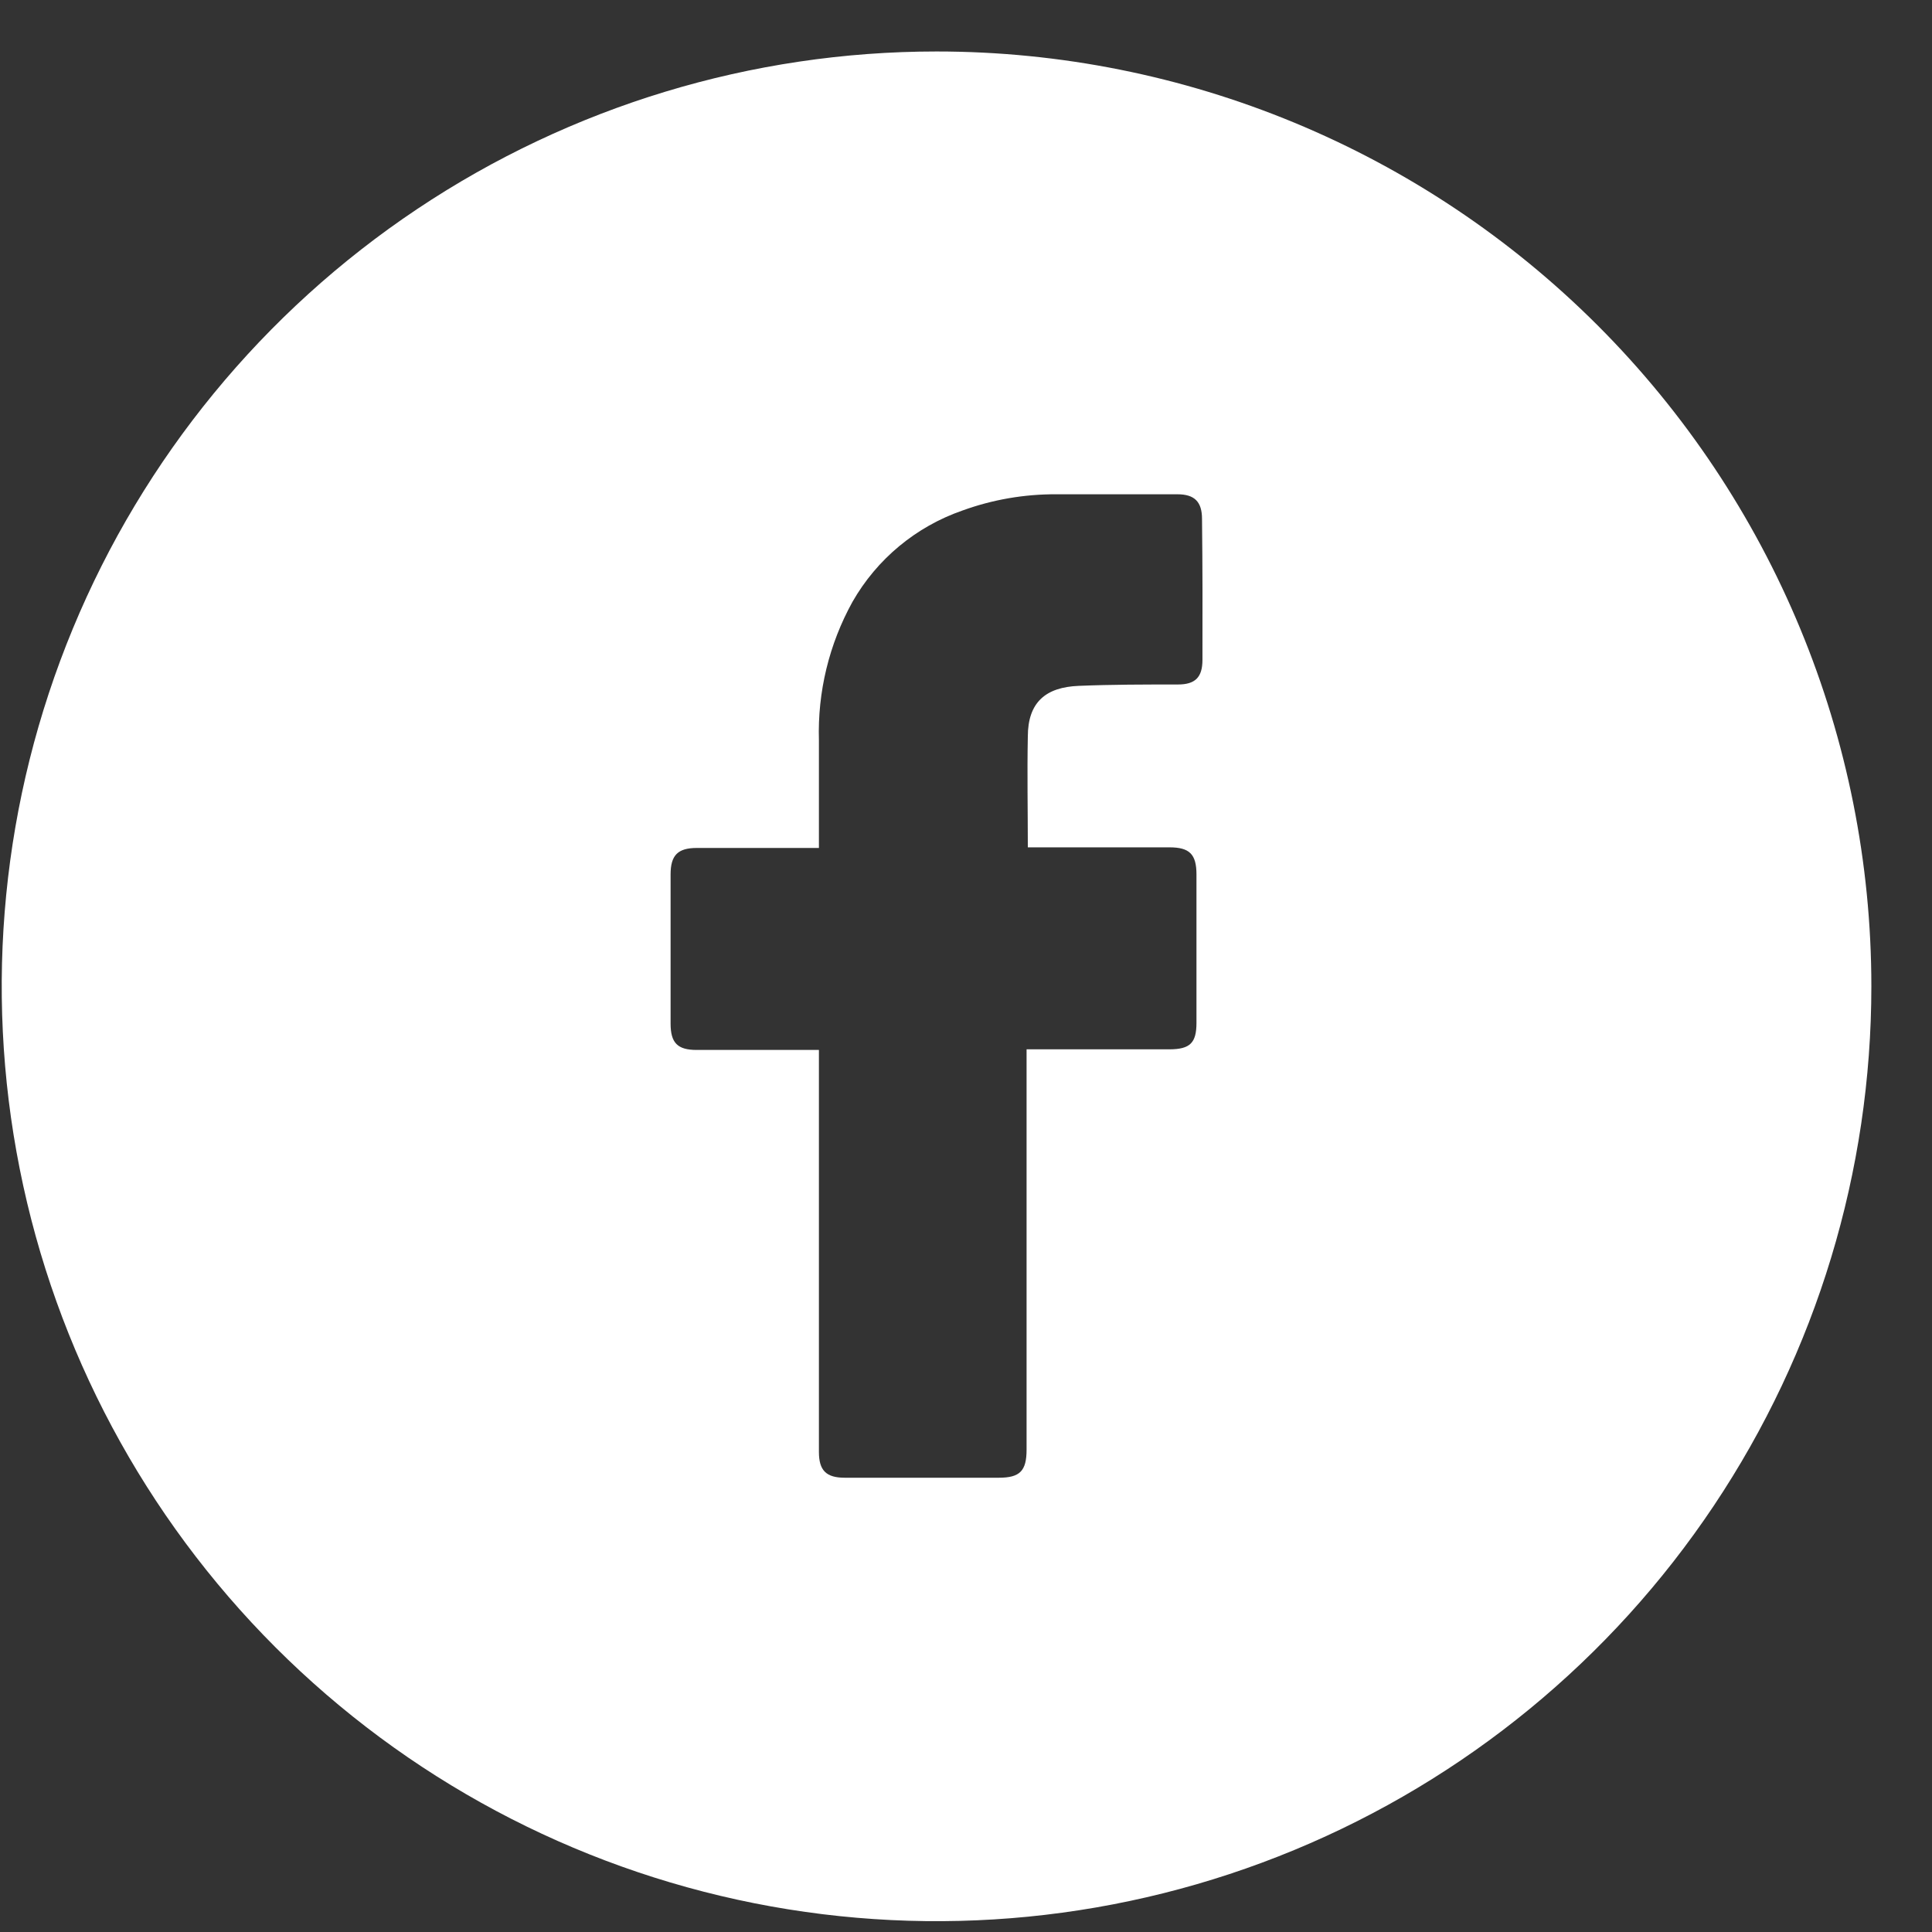 <?xml version="1.0" encoding="UTF-8"?>
<svg xmlns="http://www.w3.org/2000/svg" width="31" height="31" viewBox="0 0 31 31" fill="none">
  <rect x="0" y="0" width="31" height="31" fill="#333333" stroke="none"/>
  <path d="M15.027 0.826C12.061 0.826 9.161 1.706 6.694 3.354C4.227 5.002 2.304 7.345 1.169 10.086C0.034 12.827 -0.263 15.843 0.316 18.753C0.894 21.662 2.323 24.335 4.421 26.433C6.519 28.531 9.191 29.959 12.101 30.538C15.011 31.117 18.027 30.82 20.768 29.684C23.509 28.549 25.851 26.627 27.499 24.16C29.148 21.693 30.027 18.793 30.027 15.826C30.027 11.848 28.447 8.033 25.634 5.22C22.821 2.407 19.006 0.826 15.027 0.826ZM19.294 10.588C19.294 10.87 19.176 10.983 18.9 10.983C18.369 10.983 17.838 10.983 17.309 11.005C16.78 11.026 16.492 11.267 16.492 11.82C16.48 12.412 16.492 12.992 16.492 13.596H18.764C19.087 13.596 19.198 13.706 19.198 14.032C19.198 14.822 19.198 15.615 19.198 16.412C19.198 16.734 19.095 16.835 18.769 16.837H16.472V23.259C16.472 23.602 16.366 23.711 16.026 23.711H13.555C13.257 23.711 13.14 23.595 13.14 23.297V16.847H11.179C10.871 16.847 10.76 16.734 10.76 16.424C10.76 15.626 10.76 14.828 10.76 14.03C10.76 13.722 10.877 13.606 11.181 13.606H13.14V11.879C13.117 11.103 13.303 10.335 13.679 9.656C14.07 8.971 14.696 8.451 15.442 8.192C15.926 8.016 16.437 7.928 16.952 7.931H18.892C19.17 7.931 19.287 8.054 19.287 8.326C19.296 9.086 19.296 9.838 19.294 10.588Z" fill="white"></path>
</svg>
